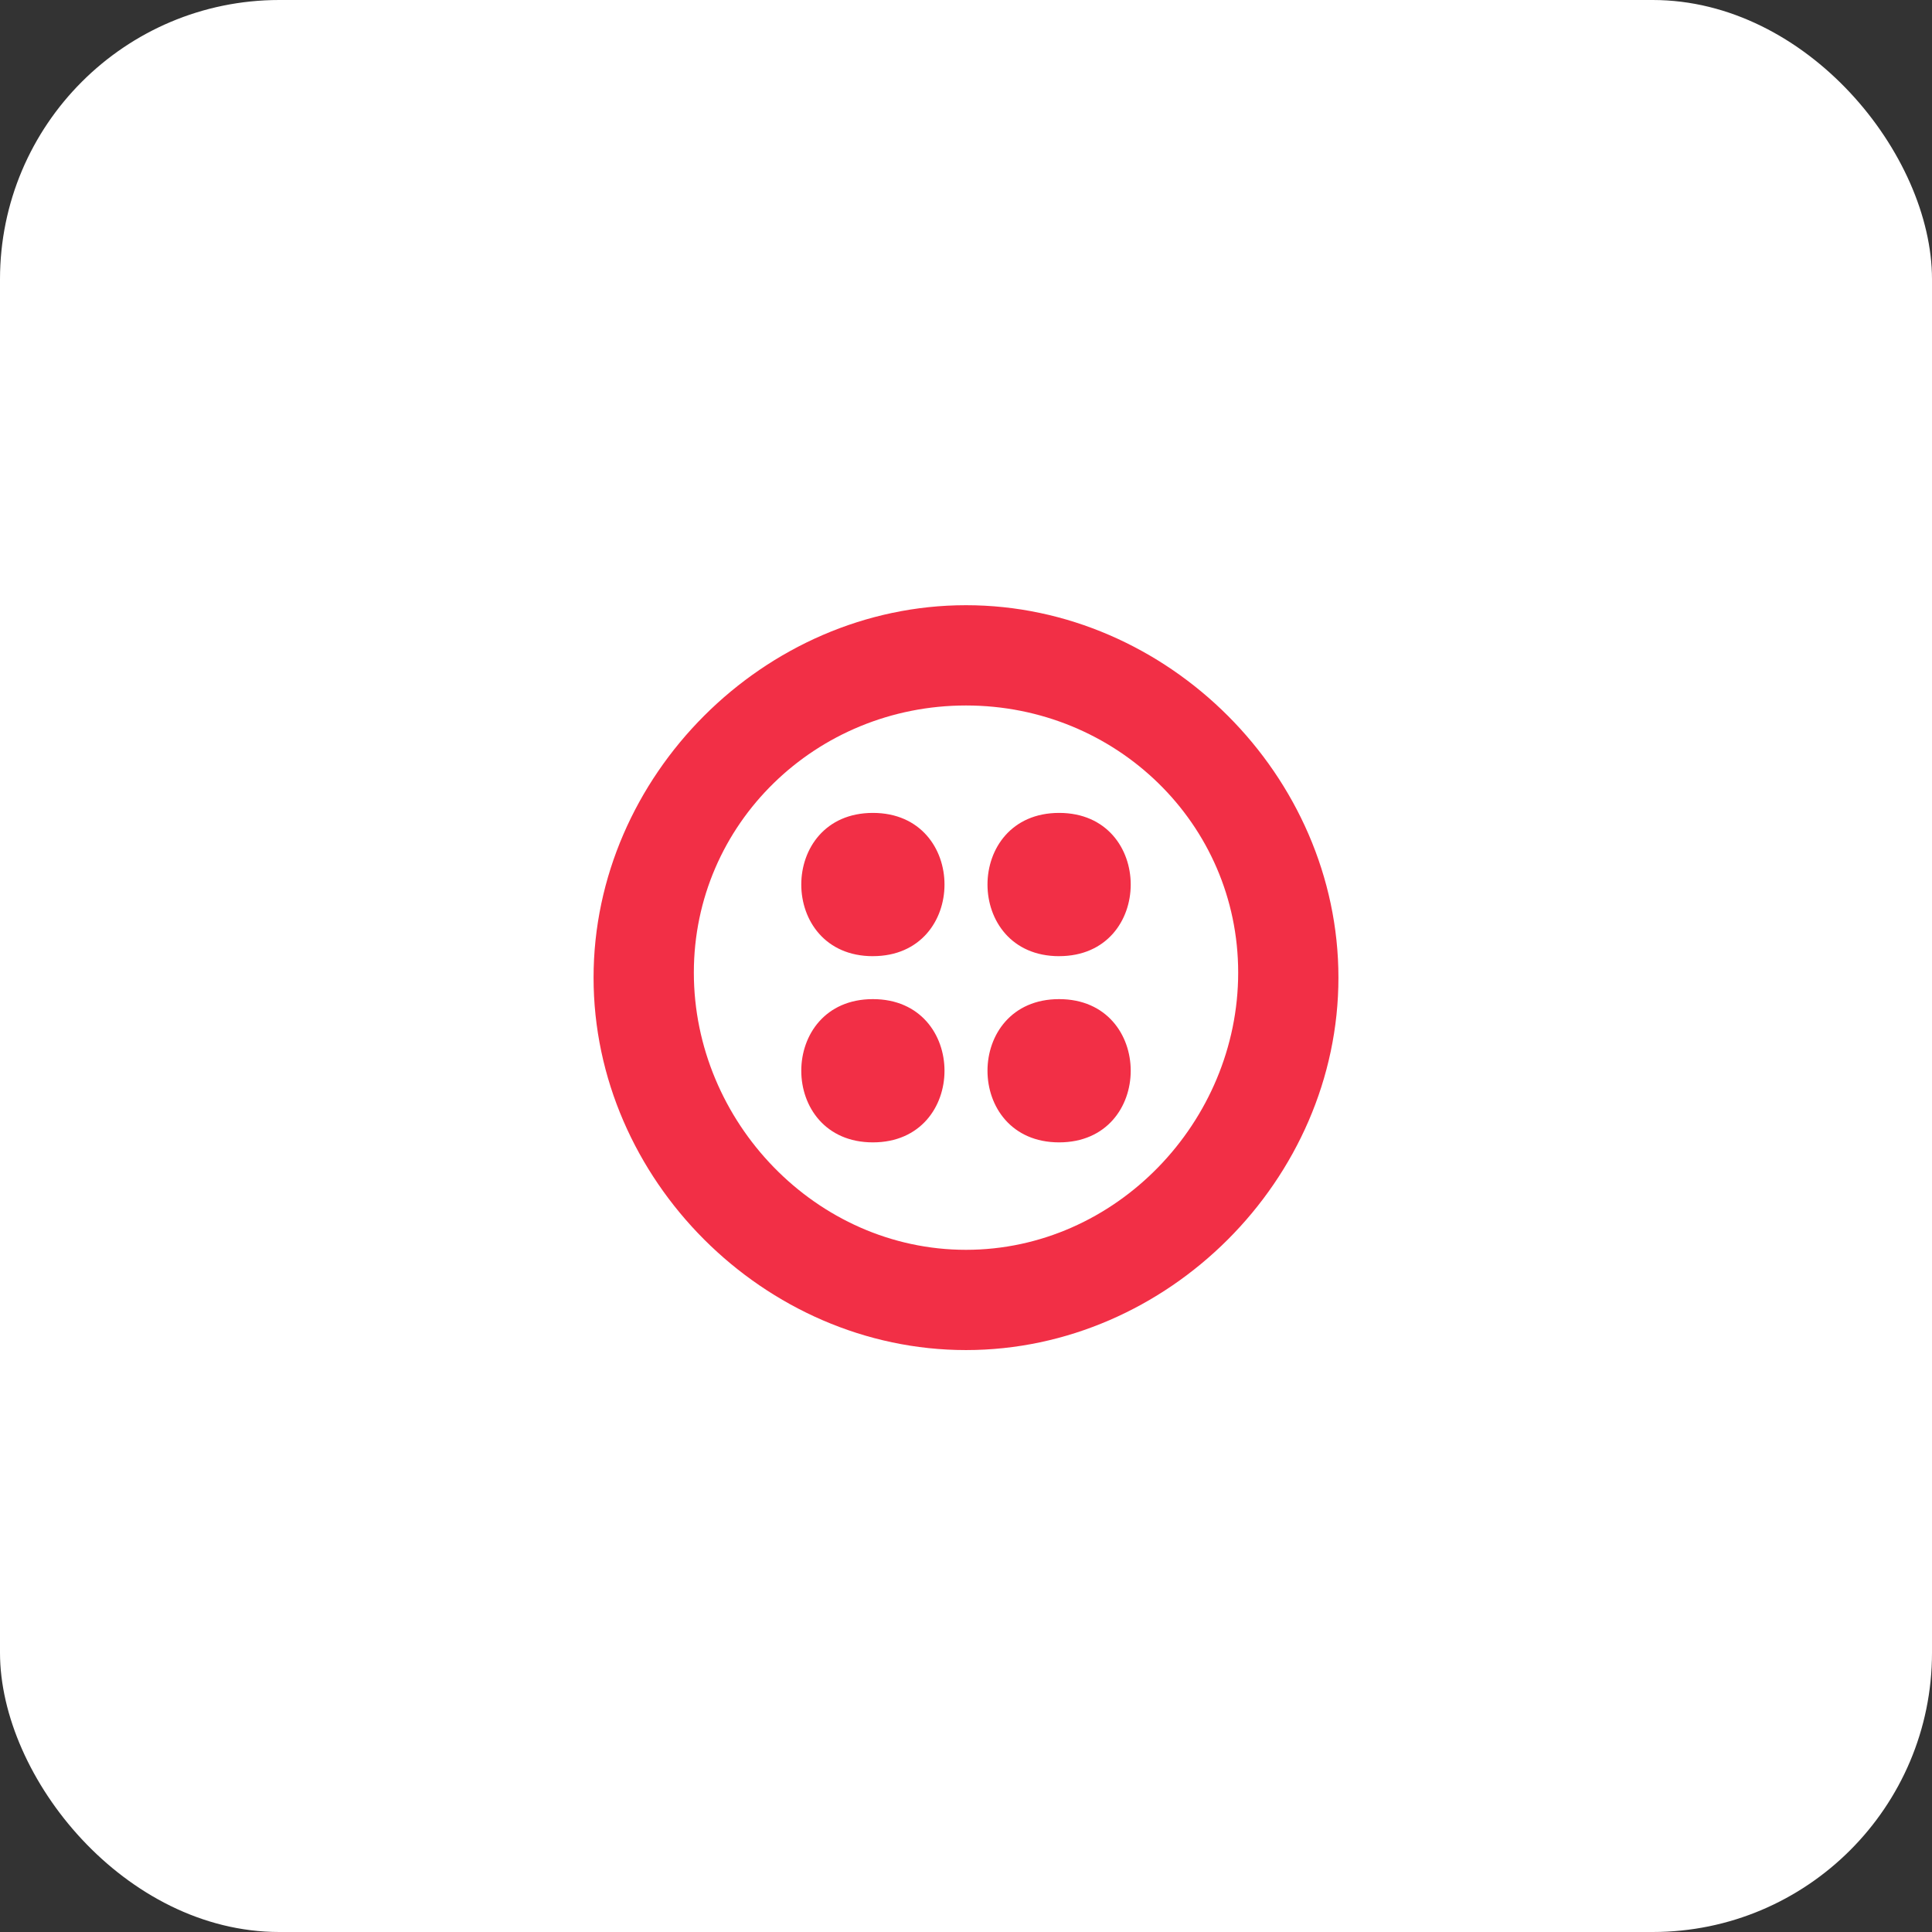 <svg width="83" height="83" viewBox="0 0 83 83" fill="none" xmlns="http://www.w3.org/2000/svg">
<rect x="0" y="0" width="83" height="83" fill="#333333" stroke="none"/>
<rect width="83" height="83" rx="12" fill="white"/>
<g clip-path="url(#clip0_1399_3971)">
<path d="M37.5 49.077C41.602 49.077 41.602 42.923 37.5 42.923C33.398 42.923 33.398 49.077 37.5 49.077ZM37.5 41.077C41.602 41.077 41.602 34.923 37.5 34.923C33.398 34.923 33.398 41.078 37.5 41.078V41.077ZM45.5 49.077C49.602 49.077 49.602 42.923 45.5 42.923C41.398 42.923 41.398 49.077 45.5 49.077ZM45.5 41.077C49.602 41.077 49.602 34.923 45.5 34.923C41.398 34.923 41.398 41.078 45.5 41.078V41.077ZM41.5 26C50.166 26 57.5 33.334 57.5 42C57.5 50.666 50.166 58 41.5 58C32.834 58 25.5 50.666 25.5 42C25.5 33.334 32.834 26 41.5 26ZM41.5 30.308C35.06 30.308 29.808 35.379 29.808 41.785C29.808 48.191 35.06 53.693 41.5 53.693C47.94 53.693 53.193 48.191 53.193 41.785C53.193 35.379 47.94 30.308 41.5 30.308Z" fill="#F22F46"/>
</g>
<defs>
<clipPath id="clip0_1399_3971">
<rect width="32" height="32" fill="white" transform="translate(25.5 26)"/>
</clipPath>
</defs>
</svg>
